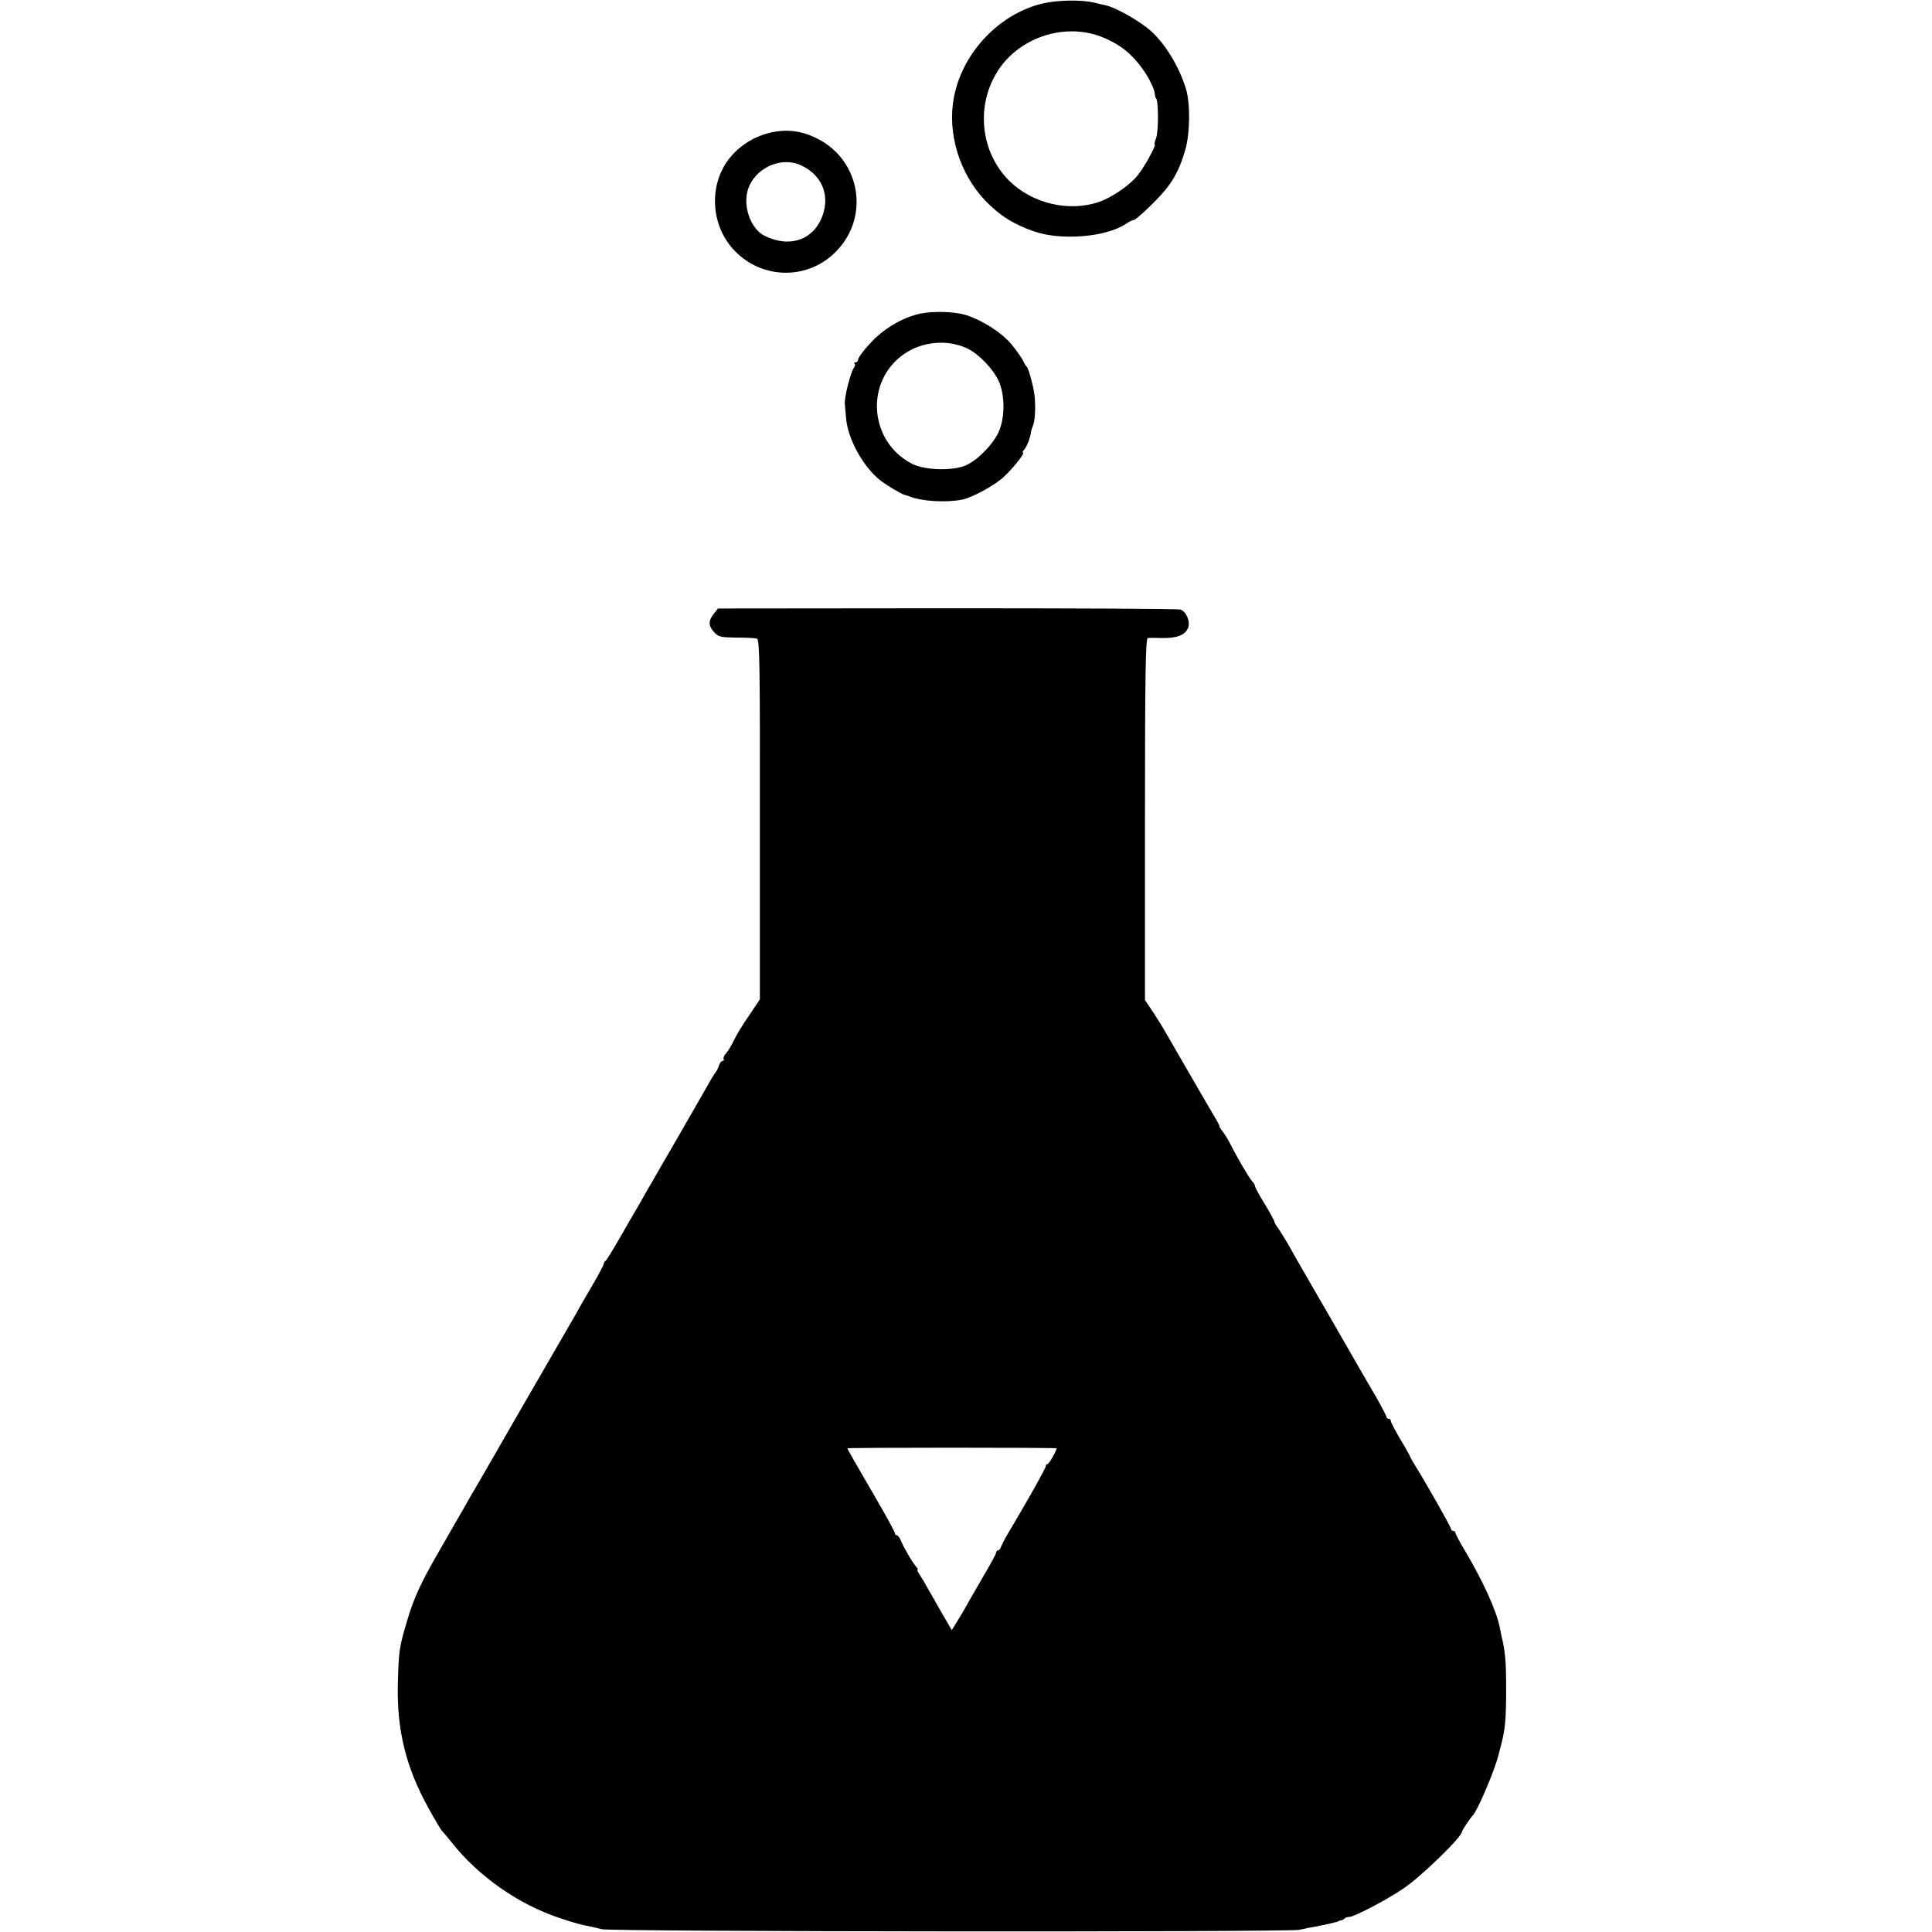 <?xml version="1.0" standalone="no"?>
<!DOCTYPE svg PUBLIC "-//W3C//DTD SVG 20010904//EN"
 "http://www.w3.org/TR/2001/REC-SVG-20010904/DTD/svg10.dtd">
<svg version="1.0" xmlns="http://www.w3.org/2000/svg"
 width="896pt" height="896pt" viewBox="0 0 896 896"
 preserveAspectRatio="xMidYMid meet">
<g transform="translate(0,896) scale(0.1,-0.1)"
fill="#000000" stroke="none">
<path d="M4836 8944 c-202 -48 -372 -227 -412 -435 -32 -166 26 -355 146 -480
66 -69 134 -111 228 -143 126 -43 334 -25 424 36 14 10 31 18 37 18 6 0 46 35
89 78 82 81 118 140 149 247 22 76 24 215 3 283 -31 102 -95 207 -161 267 -53
48 -169 113 -214 121 -5 1 -29 6 -51 12 -60 14 -170 12 -238 -4z m273 -155
c91 -36 150 -86 207 -174 18 -29 35 -65 38 -81 2 -16 5 -29 6 -29 13 0 14
-154 1 -188 -6 -15 -8 -27 -6 -27 10 0 -48 -105 -78 -142 -36 -46 -119 -103
-179 -124 -141 -49 -313 -8 -421 101 -127 130 -151 335 -57 494 96 164 313
239 489 170z"/>
<path d="M3573 8345 c-86 -20 -162 -73 -208 -144 -81 -129 -60 -305 49 -411
124 -122 320 -127 448 -11 176 158 136 438 -77 541 -70 34 -137 42 -212 25z
m138 -150 c98 -43 139 -136 104 -234 -40 -114 -154 -153 -270 -94 -64 32 -101
138 -76 215 32 98 151 153 242 113z"/>
<path d="M4270 7506 c-83 -17 -174 -71 -236 -140 -30 -32 -54 -65 -54 -73 0
-7 -5 -13 -12 -13 -6 0 -8 -3 -5 -7 4 -3 3 -11 -2 -17 -16 -21 -46 -138 -43
-171 1 -5 3 -35 6 -66 8 -94 77 -220 155 -284 27 -22 100 -66 116 -70 6 -1 17
-5 25 -8 56 -22 167 -29 243 -14 47 10 150 66 192 105 44 41 100 112 89 112
-4 0 0 8 8 18 12 14 28 57 30 82 0 3 5 16 10 30 10 27 12 108 3 155 -10 54
-27 110 -34 115 -4 3 -11 15 -16 27 -6 12 -30 47 -55 77 -45 54 -133 110 -210
135 -52 16 -148 19 -210 7z m216 -162 c54 -26 121 -96 146 -152 29 -64 29
-169 0 -234 -25 -57 -94 -128 -148 -154 -59 -29 -194 -26 -254 5 -201 103
-220 384 -36 510 84 58 201 68 292 25z"/>
<path d="M3310 6113 c-26 -33 -25 -56 3 -86 19 -21 31 -23 103 -24 45 0 88 -2
95 -5 12 -5 14 -140 13 -839 l0 -834 -51 -76 c-29 -41 -60 -93 -70 -115 -10
-21 -26 -48 -35 -58 -10 -10 -15 -23 -12 -28 3 -4 1 -8 -5 -8 -5 0 -13 -10
-17 -22 -3 -12 -11 -26 -16 -32 -5 -6 -24 -37 -41 -68 -18 -31 -77 -135 -132
-230 -55 -94 -112 -194 -127 -220 -16 -26 -40 -70 -55 -96 -16 -26 -55 -95
-88 -152 -33 -58 -63 -106 -67 -108 -4 -2 -8 -8 -8 -13 0 -6 -24 -51 -54 -102
-30 -51 -63 -108 -73 -127 -17 -29 -122 -212 -186 -322 -36 -62 -170 -294
-192 -333 -13 -22 -46 -80 -75 -130 -29 -49 -62 -106 -72 -125 -11 -19 -56
-96 -99 -172 -95 -163 -129 -235 -162 -348 -35 -117 -38 -136 -42 -290 -5
-214 38 -388 142 -575 30 -55 58 -102 62 -105 3 -3 24 -27 46 -55 124 -157
310 -287 500 -350 78 -26 94 -30 145 -40 14 -3 36 -8 50 -12 40 -12 3177 -14
3235 -3 28 6 61 13 75 15 44 8 104 22 108 25 1 2 6 3 11 4 5 0 13 4 17 9 4 4
14 7 22 7 22 0 170 77 251 132 82 55 271 239 271 263 0 6 39 64 50 75 22 22
104 214 120 283 6 23 13 51 16 62 15 61 19 114 19 240 0 129 -4 177 -21 245
-3 14 -7 34 -9 45 -15 74 -77 212 -158 348 -26 43 -47 83 -47 88 0 5 -4 9 -10
9 -5 0 -10 4 -10 8 0 9 -118 217 -164 290 -14 23 -26 44 -26 46 0 2 -20 39
-45 80 -25 42 -45 81 -45 86 0 6 -4 10 -10 10 -5 0 -10 4 -10 9 0 4 -22 46
-48 92 -27 46 -92 158 -144 249 -52 91 -121 210 -153 265 -63 109 -84 146
-116 203 -12 20 -30 49 -40 64 -11 14 -19 29 -19 33 0 4 -20 41 -45 82 -25 40
-45 78 -45 83 0 5 -6 15 -13 22 -13 13 -69 108 -104 178 -10 19 -25 43 -33 53
-8 10 -15 21 -15 25 0 4 -8 18 -16 32 -16 26 -196 337 -232 400 -10 19 -37 61
-58 94 l-39 58 0 839 c0 664 3 839 13 840 6 1 37 1 67 0 68 -1 104 13 119 45
13 28 -6 77 -34 87 -8 4 -494 6 -1080 6 l-1065 -1 -20 -25z m1590 -3870 c0
-11 -35 -73 -42 -73 -4 0 -8 -5 -8 -10 0 -9 -88 -166 -176 -313 -14 -23 -27
-50 -31 -59 -3 -10 -9 -18 -14 -18 -5 0 -9 -4 -9 -10 0 -5 -21 -44 -46 -87
-25 -43 -60 -103 -77 -133 -16 -30 -42 -74 -57 -98 l-26 -42 -50 86 c-27 48
-56 99 -65 114 -8 16 -23 40 -32 54 -10 14 -15 26 -12 26 3 0 1 6 -5 13 -17
18 -58 88 -71 120 -6 15 -15 27 -20 27 -5 0 -9 5 -9 10 0 6 -40 79 -89 163
-94 162 -131 226 -131 230 0 2 218 3 485 3 267 0 485 -1 485 -3z"/>
</g>
</svg>
